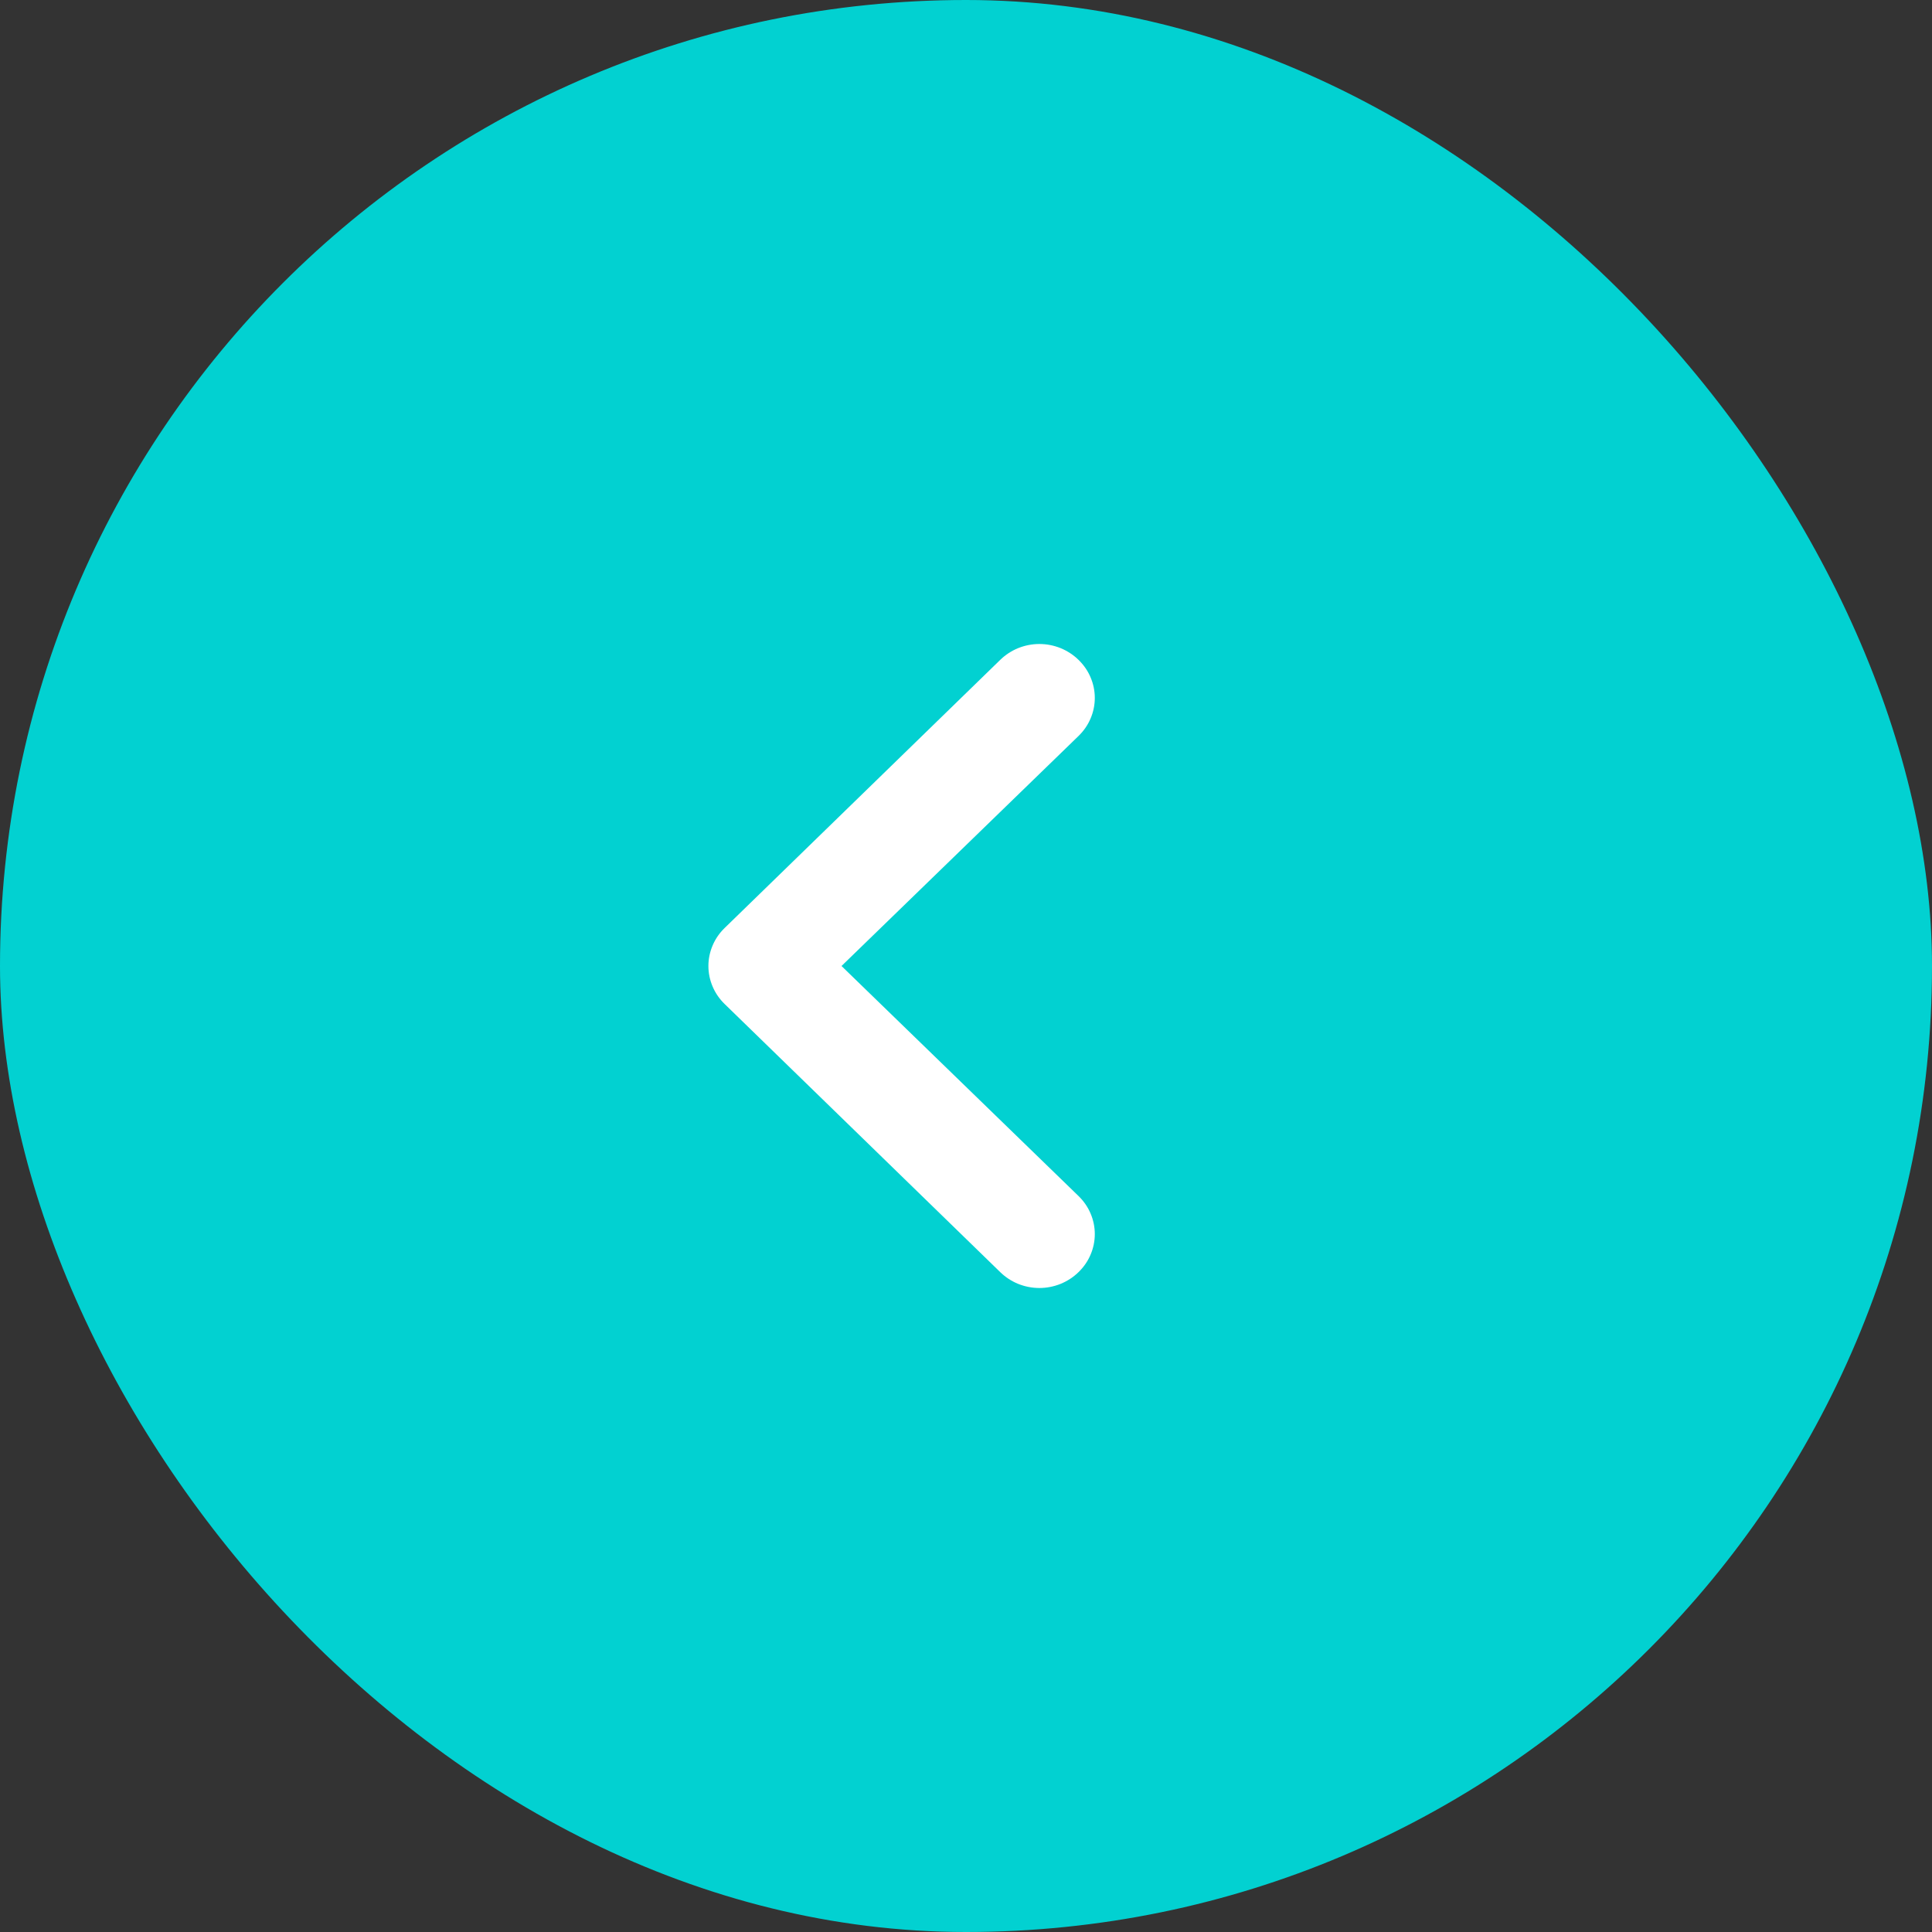 <?xml version="1.0" encoding="UTF-8"?> <svg xmlns="http://www.w3.org/2000/svg" width="60" height="60" viewBox="0 0 60 60" fill="none"><rect x="0" y="0" width="60" height="60" fill="#333333" stroke="none"/><rect width="60" height="60" rx="30" fill="#02D1D1"></rect><path d="M33.494 20.492C33.335 20.337 33.145 20.213 32.937 20.128C32.728 20.044 32.505 20 32.279 20C32.053 20 31.829 20.044 31.62 20.128C31.412 20.213 31.223 20.337 31.064 20.492L22.506 28.818C22.346 28.973 22.218 29.157 22.132 29.36C22.045 29.563 22 29.78 22 30C22 30.22 22.045 30.437 22.132 30.64C22.218 30.843 22.346 31.027 22.506 31.182L31.064 39.508C31.223 39.663 31.412 39.787 31.62 39.872C31.829 39.956 32.053 40 32.279 40C32.505 40 32.728 39.956 32.937 39.872C33.145 39.787 33.335 39.663 33.494 39.508C33.654 39.353 33.782 39.169 33.868 38.966C33.955 38.763 34 38.545 34 38.325C34 38.105 33.955 37.888 33.868 37.685C33.782 37.482 33.654 37.298 33.494 37.143L26.134 30L33.494 22.857C33.654 22.702 33.782 22.518 33.868 22.315C33.955 22.112 34 21.895 34 21.675C34 21.455 33.955 21.237 33.868 21.034C33.782 20.831 33.654 20.647 33.494 20.492Z" fill="white"></path></svg> 